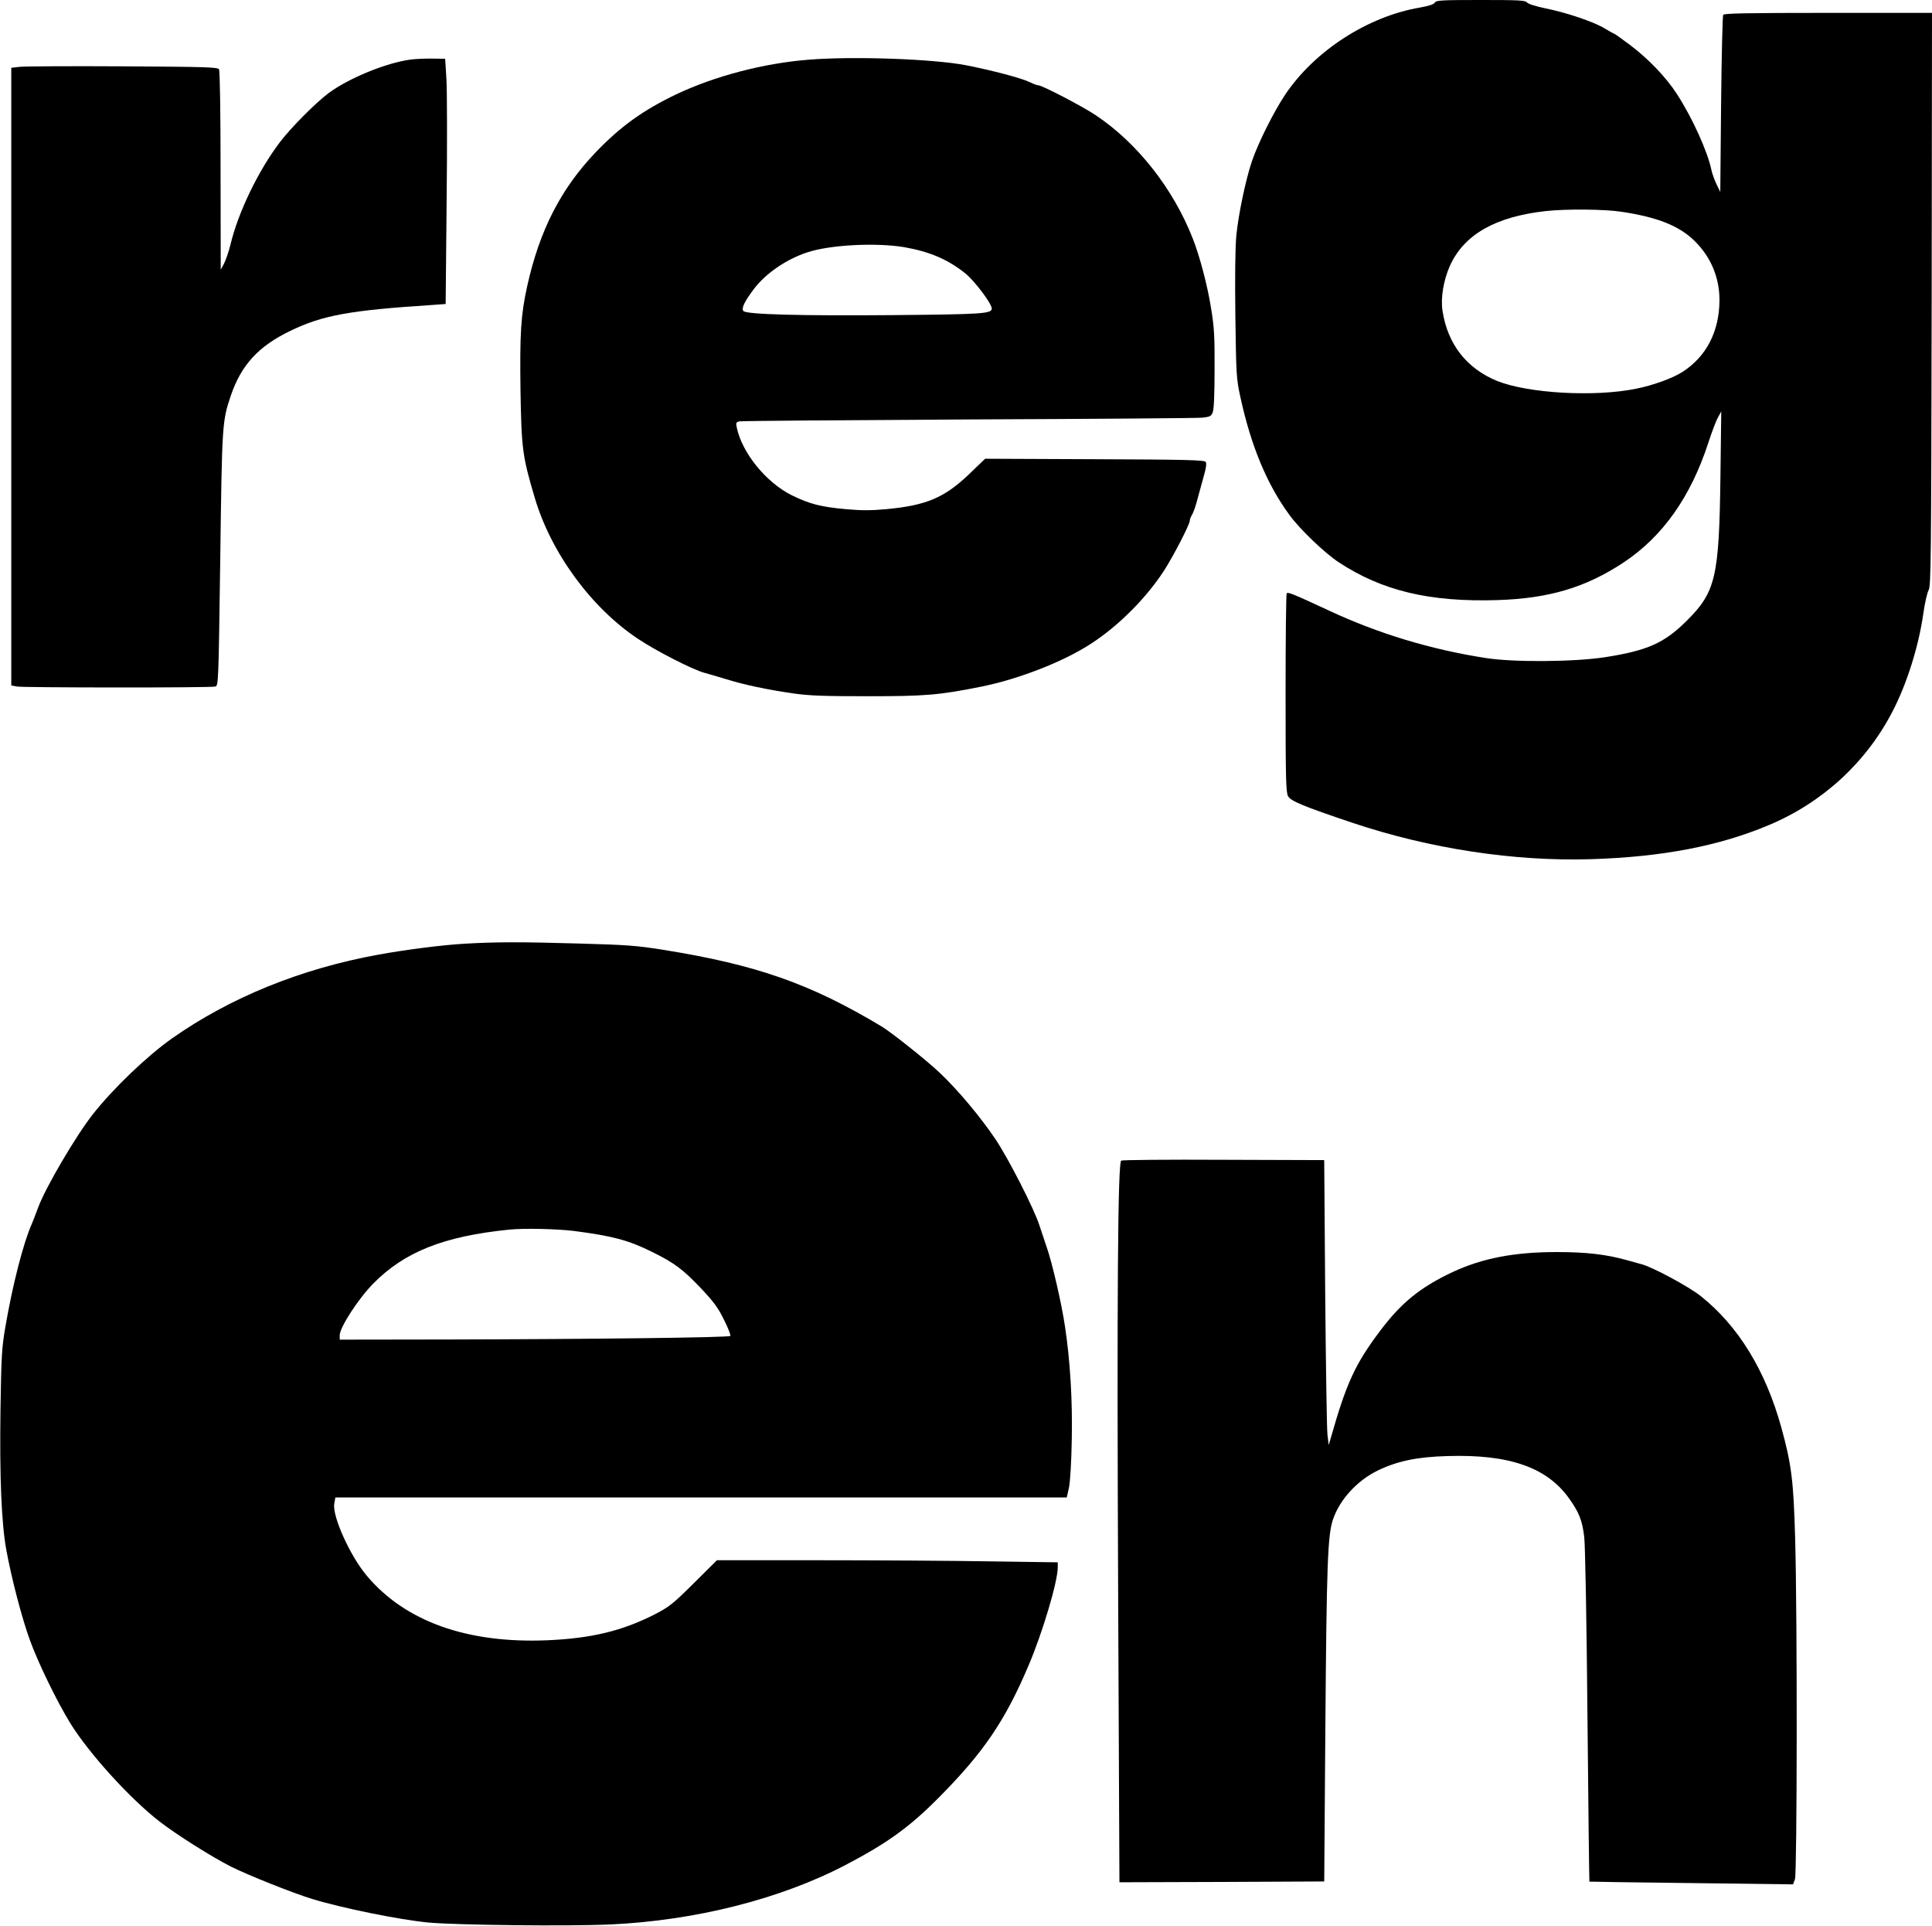 <?xml version="1.0" encoding="UTF-8" standalone="yes"?>
<svg version="1.0" xmlns="http://www.w3.org/2000/svg" width="900pt" height="897pt" viewBox="0 0 1200 1196" preserveAspectRatio="xMidYMid meet">
  <g transform="translate(0,1196) scale(0.1,-0.1)" fill="#000000" stroke="none">
    <path d="M8912 11944 c-6 -11 -37 -21 -93 -31 -324 -55 -656 -270 -838 -543
-71 -107 -166 -297 -205 -411 -39 -115 -84 -330 -97 -462 -7 -78 -9 -249 -6
-500 5 -362 6 -388 31 -502 66 -305 166 -545 307 -736 64 -87 217 -234 304
-291 269 -177 564 -248 984 -235 322 10 550 78 786 234 242 161 415 405 525
741 22 68 49 140 61 160 l20 37 -5 -400 c-8 -630 -29 -721 -210 -901 -139
-138 -244 -185 -509 -226 -191 -29 -562 -32 -737 -5 -343 53 -670 152 -980
297 -220 102 -249 114 -258 105 -4 -3 -7 -282 -7 -618 0 -525 2 -616 15 -641
16 -31 94 -63 400 -166 480 -161 1006 -241 1485 -226 439 14 791 81 1100 211
333 139 605 388 769 705 90 172 164 409 192 609 9 64 24 130 33 146 15 27 16
184 19 1808 l2 1777 -644 0 c-505 0 -647 -3 -653 -12 -4 -7 -10 -258 -13 -557
l-5 -543 -23 47 c-13 27 -27 66 -32 89 -24 116 -119 325 -215 473 -69 106
-176 217 -291 304 -51 38 -94 69 -97 69 -2 0 -30 15 -61 34 -68 41 -236 98
-371 125 -58 12 -104 27 -111 36 -10 13 -51 15 -287 15 -244 0 -277 -2 -285
-16z m1158 -1299 c227 -34 361 -88 457 -183 100 -99 153 -226 153 -366 -1
-195 -81 -350 -230 -446 -61 -39 -182 -83 -287 -104 -258 -53 -672 -29 -864
48 -190 78 -307 228 -339 434 -13 81 6 192 46 282 88 193 281 304 594 339 124
14 367 12 470 -4z"/>
    <path d="M2550 11590 c-152 -20 -387 -117 -510 -209 -80 -60 -233 -214 -300
-302 -133 -174 -261 -437 -309 -640 -10 -41 -28 -93 -39 -115 l-21 -39 -1 615
c0 369 -4 621 -10 630 -8 13 -88 15 -597 18 -323 2 -612 0 -640 -3 l-53 -6 0
-1918 0 -1918 38 -7 c46 -7 1199 -8 1228 0 21 5 21 7 32 792 11 842 12 855 65
1013 65 192 172 309 372 405 199 96 368 127 881 160 l82 6 6 631 c4 348 3 691
-1 762 l-8 130 -80 1 c-44 1 -105 -2 -135 -6z"/>
    <path d="M5020 11589 c-278 -22 -582 -102 -820 -215 -205 -98 -346 -199 -500
-360 -216 -225 -349 -486 -425 -829 -40 -180 -47 -295 -42 -655 6 -356 12
-404 88 -660 101 -343 352 -686 644 -879 112 -75 344 -193 412 -210 21 -6 81
-23 133 -39 116 -36 255 -65 420 -89 99 -14 194 -17 460 -17 359 0 444 7 707
60 232 47 507 154 679 266 169 109 341 281 452 451 58 89 162 290 162 313 0 8
6 25 14 37 8 12 24 58 35 102 12 44 30 110 40 146 12 40 16 72 10 80 -7 12
-121 15 -689 17 l-681 3 -101 -97 c-152 -145 -265 -193 -511 -216 -98 -9 -156
-9 -255 0 -156 14 -222 32 -332 85 -160 79 -311 263 -344 423 -6 27 -4 32 16
37 13 3 653 8 1423 12 770 3 1424 8 1453 11 46 5 55 9 64 32 8 18 12 111 12
267 1 204 -2 261 -22 382 -22 140 -71 325 -114 433 -122 311 -346 594 -603
765 -84 56 -332 185 -355 185 -8 0 -32 9 -54 20 -52 25 -233 73 -397 105 -201
39 -703 57 -979 34z m596 -1164 c159 -28 271 -76 380 -163 57 -46 164 -188
164 -218 0 -32 -52 -36 -610 -41 -571 -5 -911 4 -932 25 -15 15 4 57 66 139
73 96 202 184 331 226 142 47 428 61 601 32z"/>
    <path d="M2885 6099 c-137 -8 -359 -36 -535 -68 -480 -87 -920 -266 -1280
-519 -154 -108 -364 -309 -490 -468 -106 -133 -301 -465 -344 -586 -13 -35
-30 -79 -38 -98 -53 -119 -119 -376 -164 -637 -23 -134 -26 -182 -31 -518 -6
-417 6 -705 36 -870 33 -180 97 -425 147 -562 52 -143 167 -379 251 -516 116
-187 369 -466 553 -609 106 -82 326 -221 445 -281 108 -54 387 -165 505 -201
187 -57 543 -129 720 -146 176 -16 863 -24 1130 -12 529 24 1059 158 1465 371
258 135 397 236 577 418 276 278 411 476 556 818 88 206 182 523 182 611 l0
31 -422 6 c-232 4 -708 7 -1058 7 l-637 0 -144 -143 c-131 -130 -153 -147
-244 -194 -201 -102 -391 -148 -665 -160 -498 -21 -884 117 -1122 401 -104
124 -214 368 -202 446 l7 40 2272 0 2271 0 14 63 c7 35 15 162 17 297 5 241
-10 490 -42 701 -21 143 -80 398 -113 491 -15 46 -36 108 -46 138 -33 103
-192 414 -273 535 -95 141 -236 309 -350 416 -82 77 -297 248 -357 284 -443
266 -777 383 -1356 476 -162 26 -227 31 -520 39 -374 11 -524 10 -715 -1z
m680 -1784 c239 -31 338 -57 485 -130 138 -68 191 -108 299 -221 84 -89 111
-125 148 -201 26 -51 43 -96 39 -100 -10 -10 -857 -20 -1748 -22 l-678 -1 0
27 c0 49 116 228 210 323 193 195 436 292 840 333 93 10 298 5 405 -8z"/>
    <path d="M6964 4752 c-21 -13 -27 -832 -19 -2684 l8 -1798 636 2 636 3 7 955
c8 1017 14 1197 48 1295 42 122 148 238 275 301 121 59 245 86 436 91 382 12
617 -70 754 -262 63 -88 83 -138 95 -241 6 -50 15 -532 20 -1113 5 -563 11
-1025 12 -1027 2 -1 287 -5 634 -9 l631 -8 12 33 c13 40 15 1618 1 2115 -10
356 -22 459 -86 690 -98 354 -267 630 -501 816 -74 59 -301 181 -369 198 -21
6 -62 17 -90 25 -126 35 -249 50 -434 50 -264 0 -462 -38 -647 -124 -202 -95
-320 -191 -452 -367 -154 -205 -208 -322 -305 -663 l-13 -45 -8 66 c-4 37 -10
435 -14 885 l-6 819 -625 2 c-344 2 -630 -1 -636 -5z"/>
  </g>
</svg>